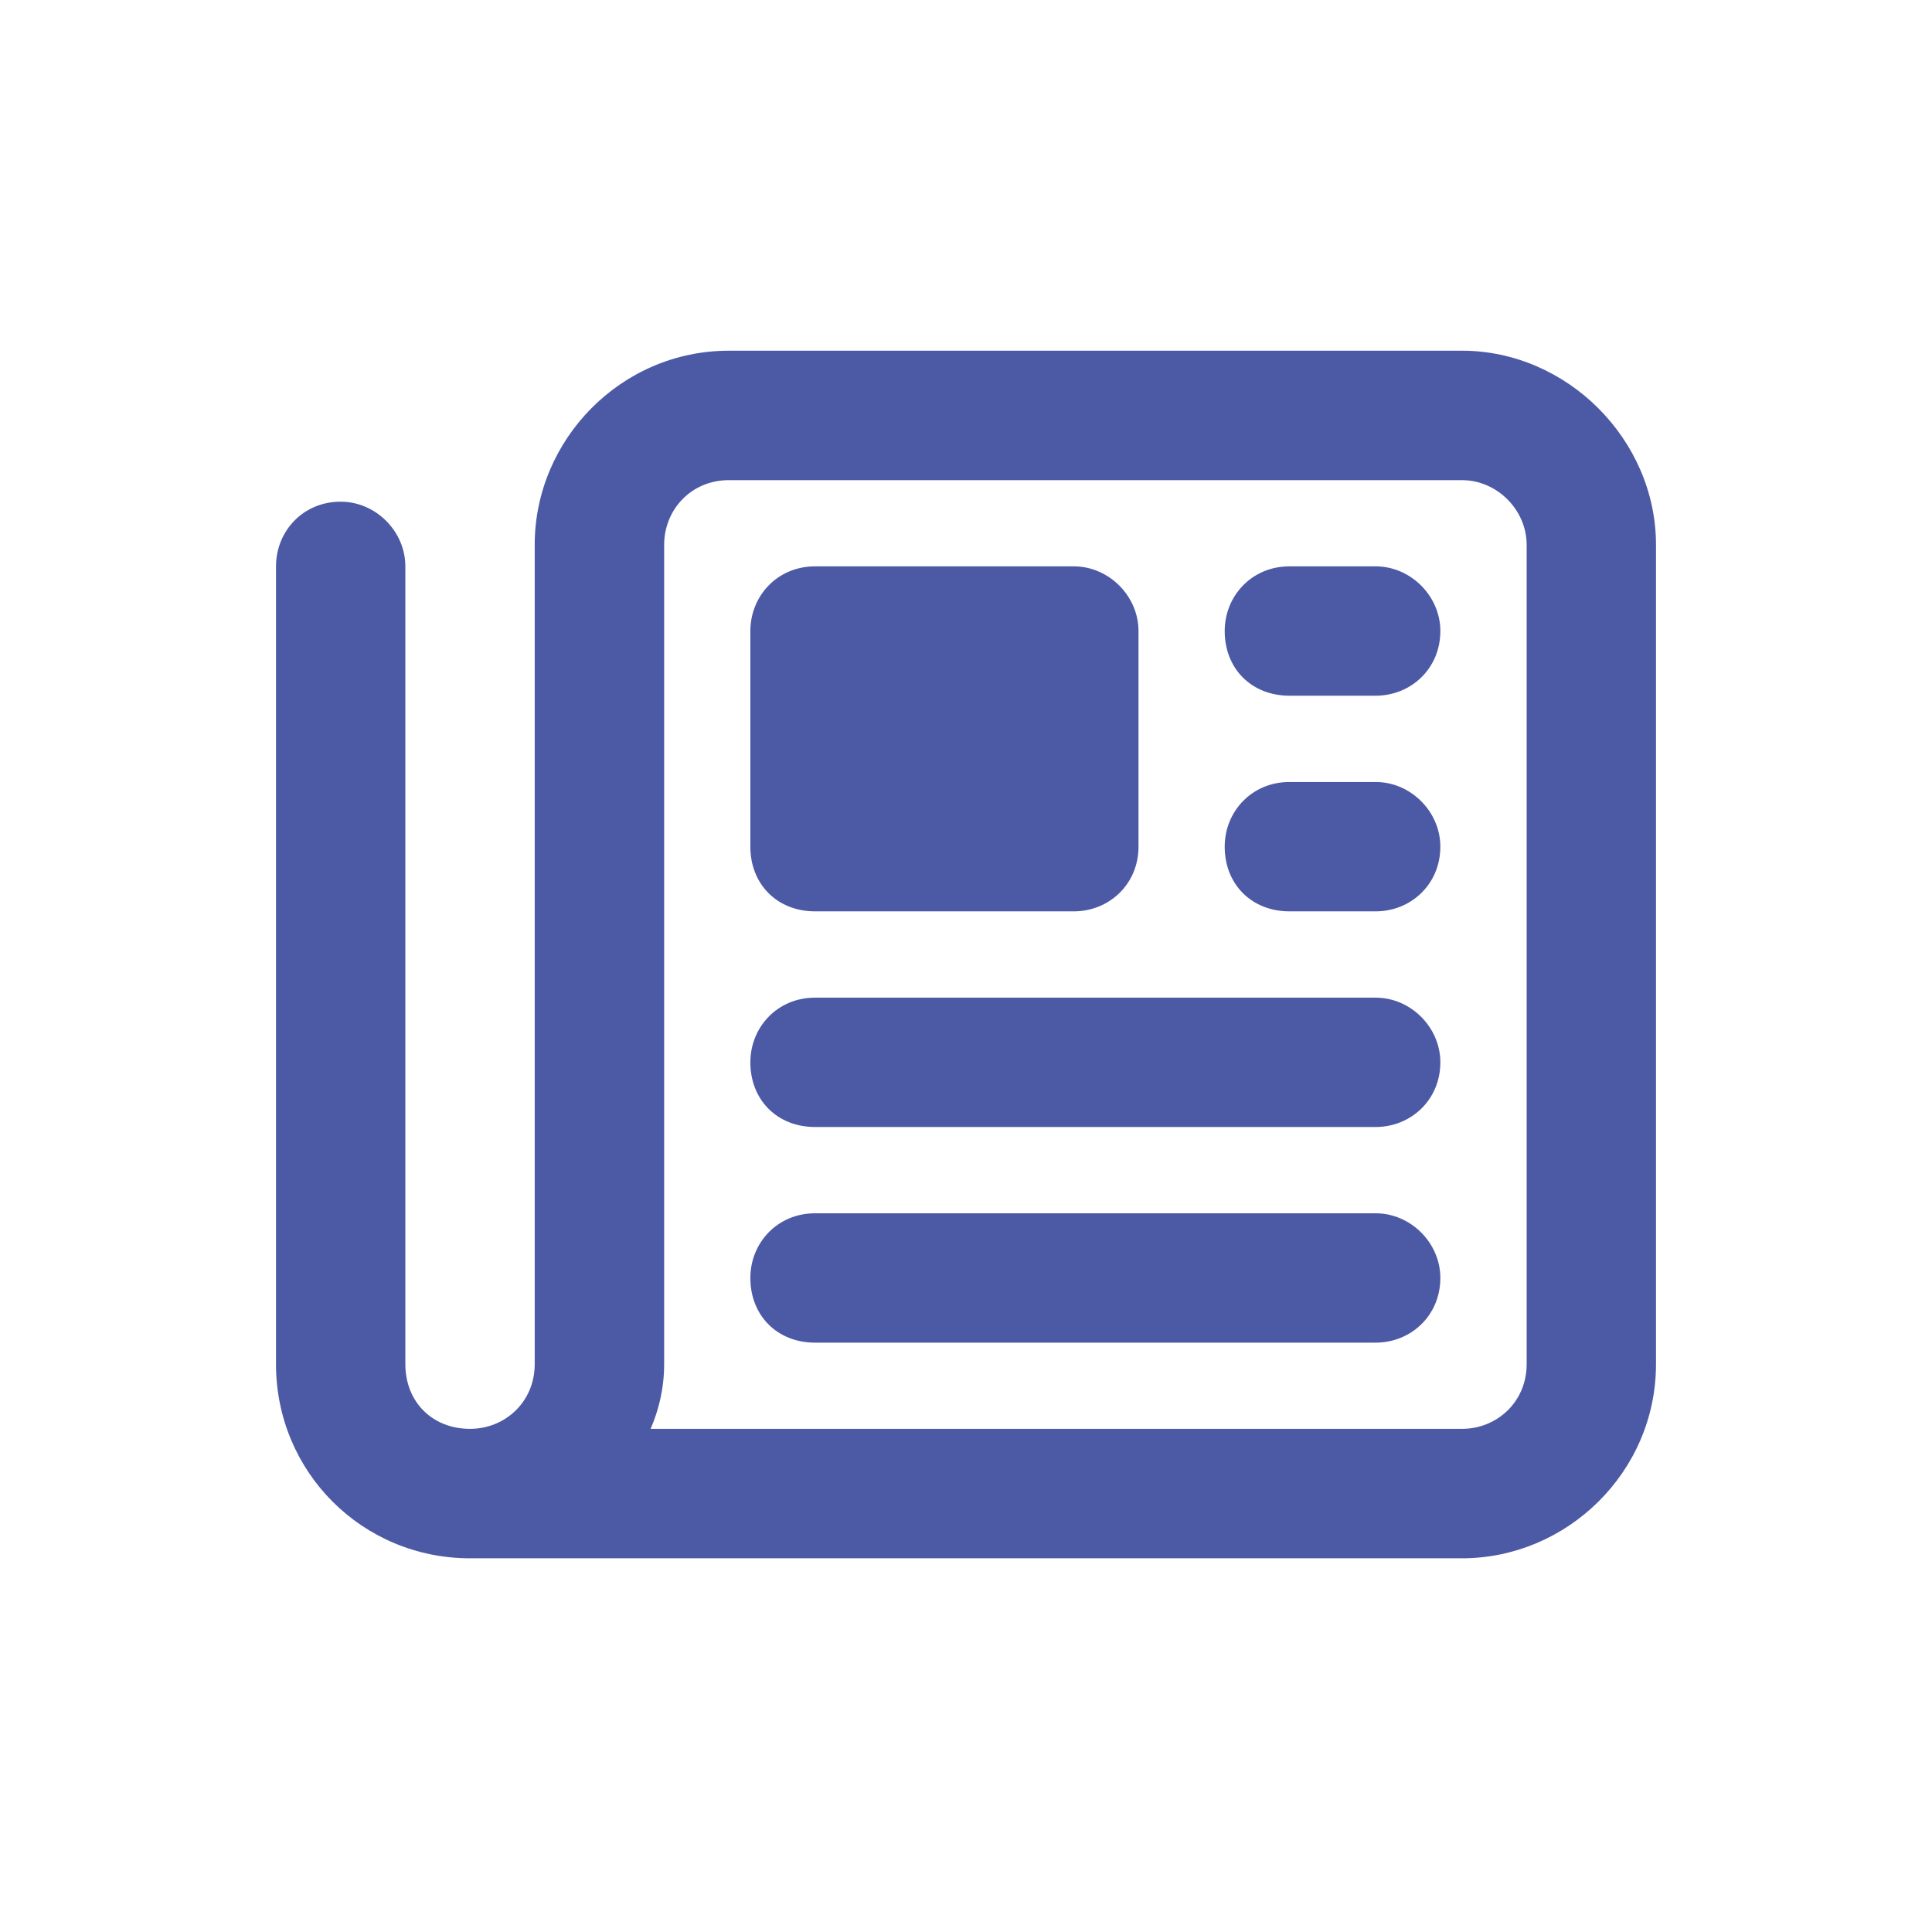 <svg width="21" height="21" viewBox="0 0 21 21" fill="none" xmlns="http://www.w3.org/2000/svg">
<path d="M7.922 5.219C7.512 5.219 7.219 5.541 7.219 5.922V14.828C7.219 15.092 7.16 15.326 7.072 15.531H15.891C16.271 15.531 16.594 15.238 16.594 14.828V5.922C16.594 5.541 16.271 5.219 15.891 5.219H7.922ZM5.109 16.938C3.938 16.938 3 16 3 14.828V6.156C3 5.775 3.293 5.453 3.703 5.453C4.084 5.453 4.406 5.775 4.406 6.156V14.828C4.406 15.238 4.699 15.531 5.109 15.531C5.49 15.531 5.812 15.238 5.812 14.828V5.922C5.812 4.779 6.75 3.812 7.922 3.812H15.891C17.033 3.812 18 4.779 18 5.922V14.828C18 16 17.033 16.938 15.891 16.938H5.109ZM8.156 6.859C8.156 6.479 8.449 6.156 8.859 6.156H11.672C12.053 6.156 12.375 6.479 12.375 6.859V9.203C12.375 9.613 12.053 9.906 11.672 9.906H8.859C8.449 9.906 8.156 9.613 8.156 9.203V6.859ZM14.016 6.156H14.953C15.334 6.156 15.656 6.479 15.656 6.859C15.656 7.27 15.334 7.562 14.953 7.562H14.016C13.605 7.562 13.312 7.27 13.312 6.859C13.312 6.479 13.605 6.156 14.016 6.156ZM14.016 8.5H14.953C15.334 8.5 15.656 8.822 15.656 9.203C15.656 9.613 15.334 9.906 14.953 9.906H14.016C13.605 9.906 13.312 9.613 13.312 9.203C13.312 8.822 13.605 8.5 14.016 8.5ZM8.859 10.844H14.953C15.334 10.844 15.656 11.166 15.656 11.547C15.656 11.957 15.334 12.25 14.953 12.25H8.859C8.449 12.25 8.156 11.957 8.156 11.547C8.156 11.166 8.449 10.844 8.859 10.844ZM8.859 13.188H14.953C15.334 13.188 15.656 13.51 15.656 13.891C15.656 14.301 15.334 14.594 14.953 14.594H8.859C8.449 14.594 8.156 14.301 8.156 13.891C8.156 13.51 8.449 13.188 8.859 13.188Z" fill="#4C5AA5"/>
</svg>
